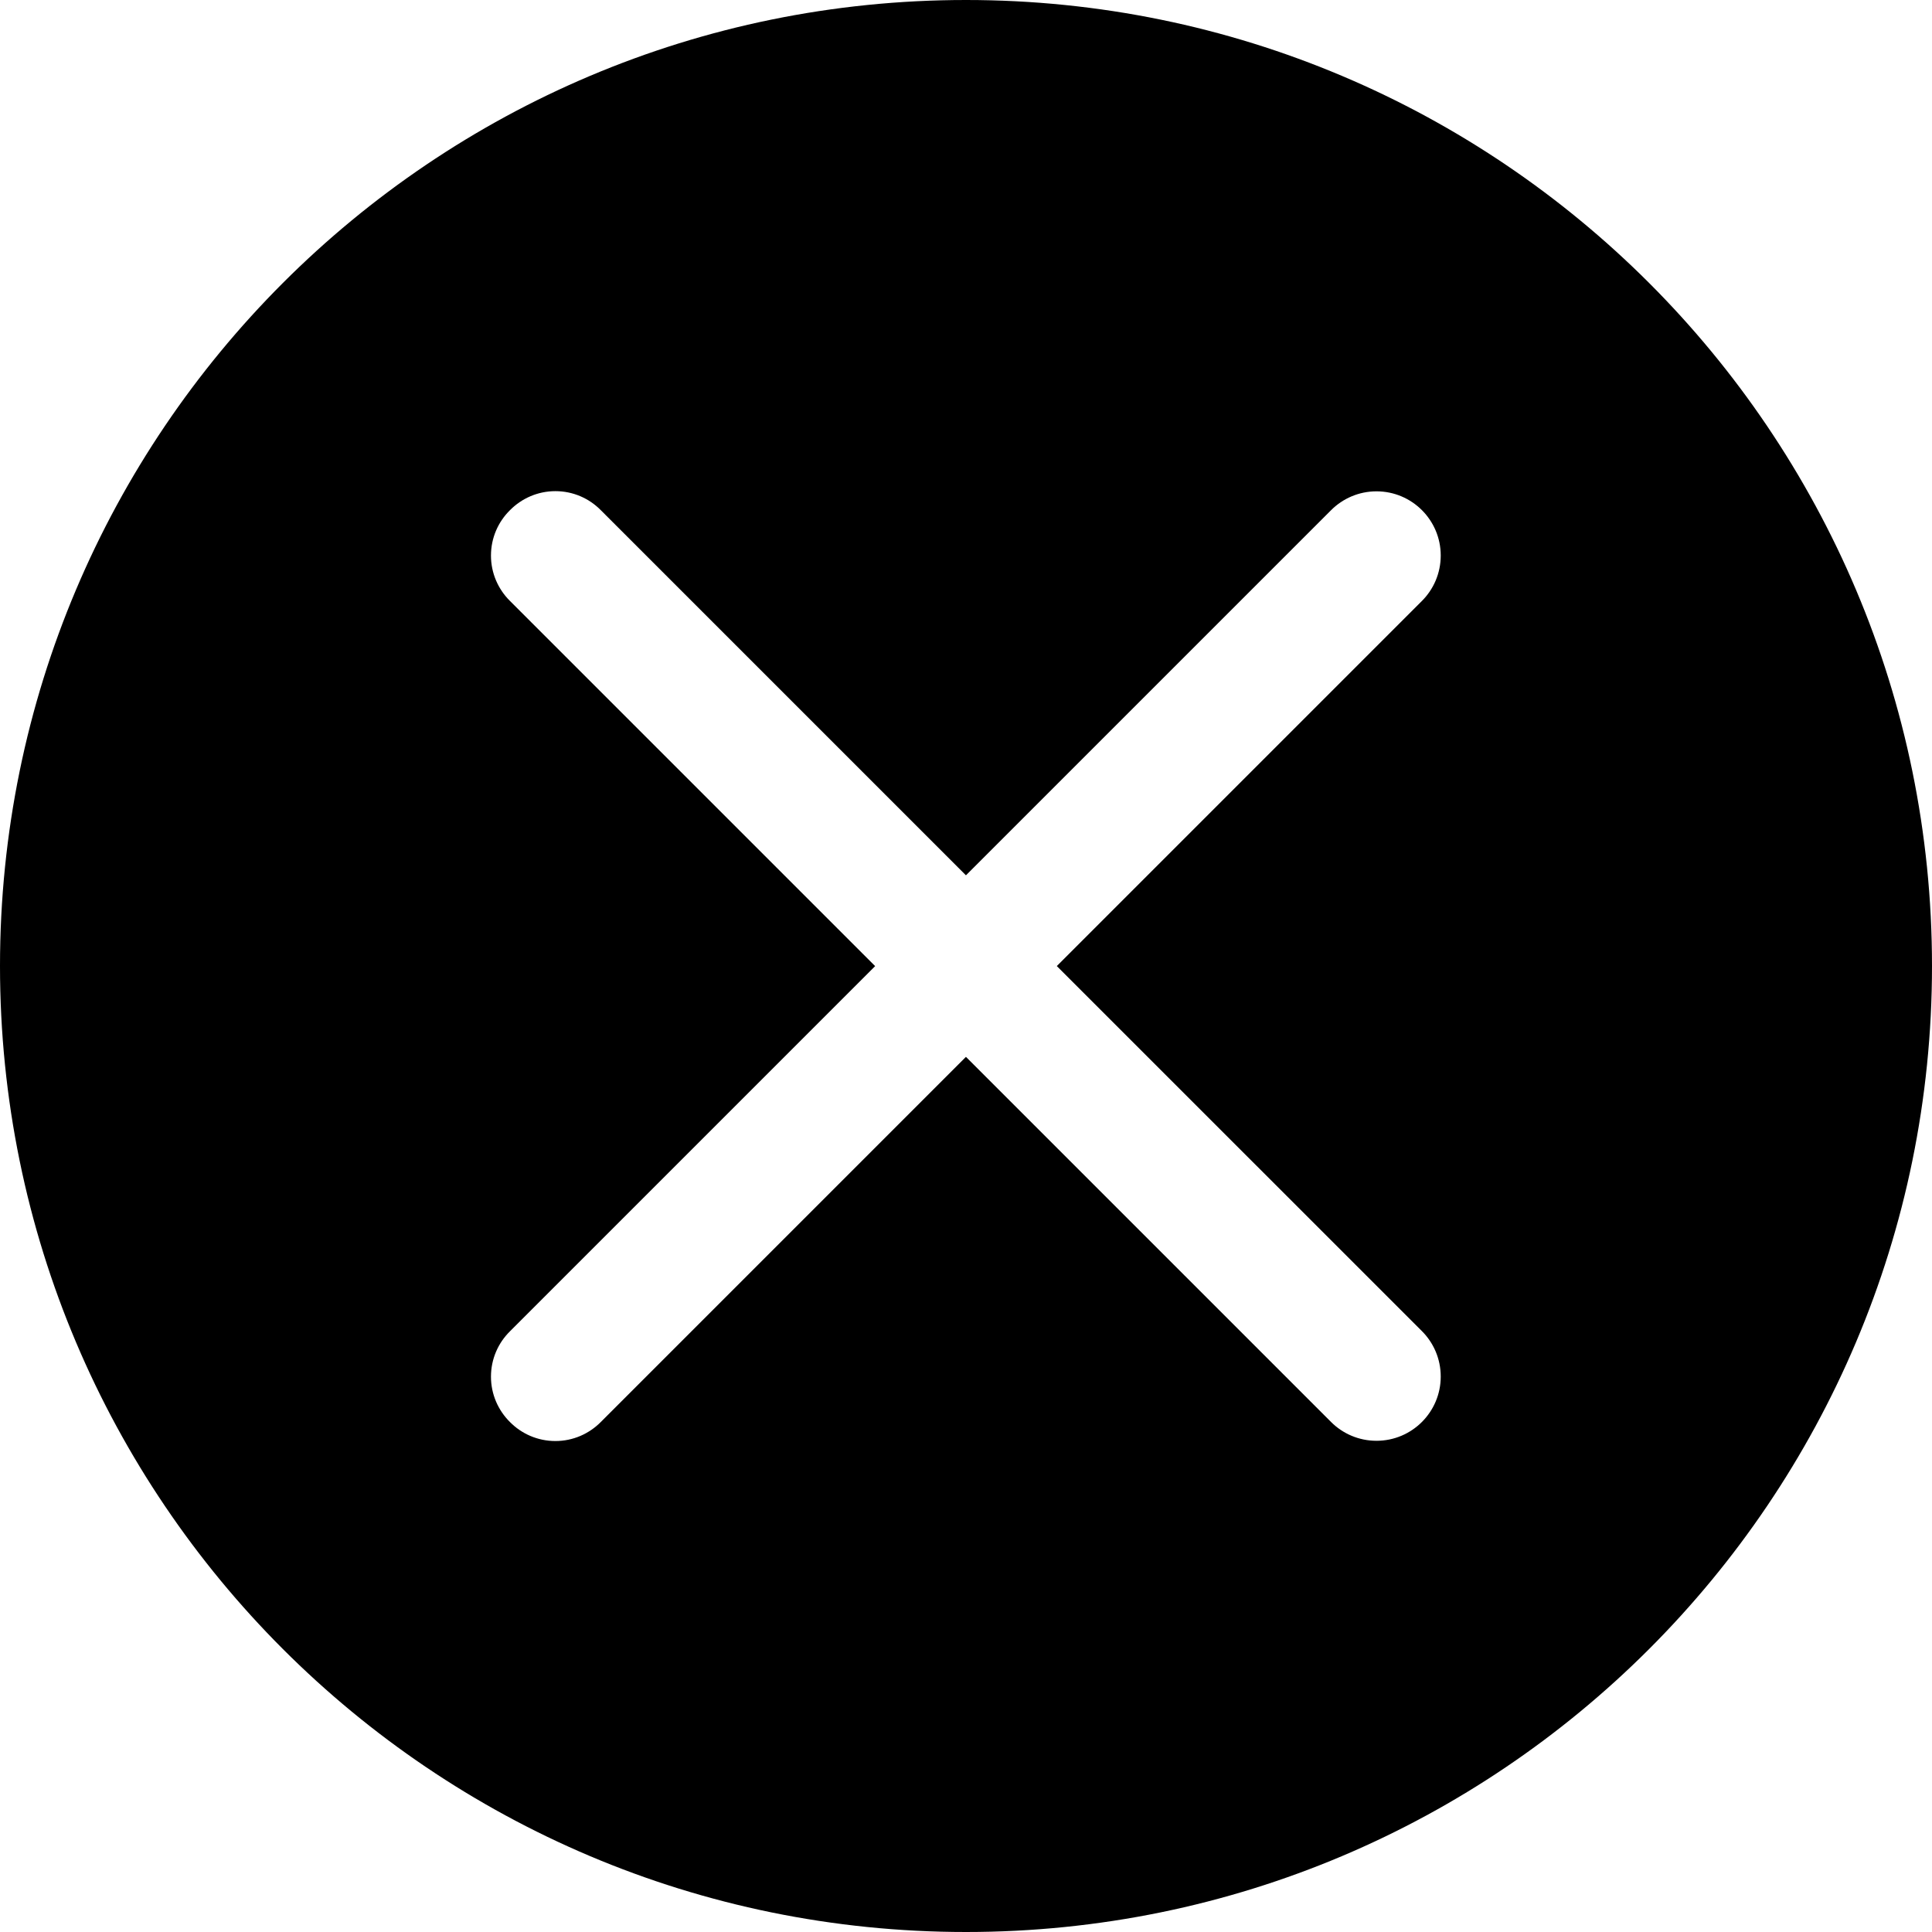 <!-- Generated by IcoMoon.io -->
<svg version="1.1" xmlns="http://www.w3.org/2000/svg" width="32" height="32" viewBox="0 0 32 32">
<title>icon-close</title>
<path d="M16 0c-8.837 0-16 7.163-16 16s7.163 16 16 16c8.837 0 16-7.163 16-16v0c0-8.837-7.163-16-16-16v0zM23.552 22.048c0.192 0.192 0.311 0.458 0.311 0.752 0 0.587-0.476 1.064-1.064 1.064-0.294 0-0.56-0.119-0.752-0.311v0l-6.048-6.048-6.048 6.048c-0.192 0.194-0.458 0.315-0.752 0.315s-0.56-0.12-0.752-0.314l-0-0c-0.194-0.192-0.315-0.458-0.315-0.752s0.12-0.56 0.315-0.752l6.048-6.048-6.048-6.048c-0.194-0.192-0.315-0.458-0.315-0.752s0.12-0.56 0.315-0.752l0-0c0.192-0.194 0.458-0.315 0.752-0.315s0.56 0.12 0.752 0.315l6.048 6.048 6.048-6.048c0.192-0.192 0.458-0.312 0.752-0.312 0.587 0 1.064 0.476 1.064 1.063 0 0.294-0.119 0.56-0.311 0.752v0l-6.048 6.048z"></path>
</svg>
